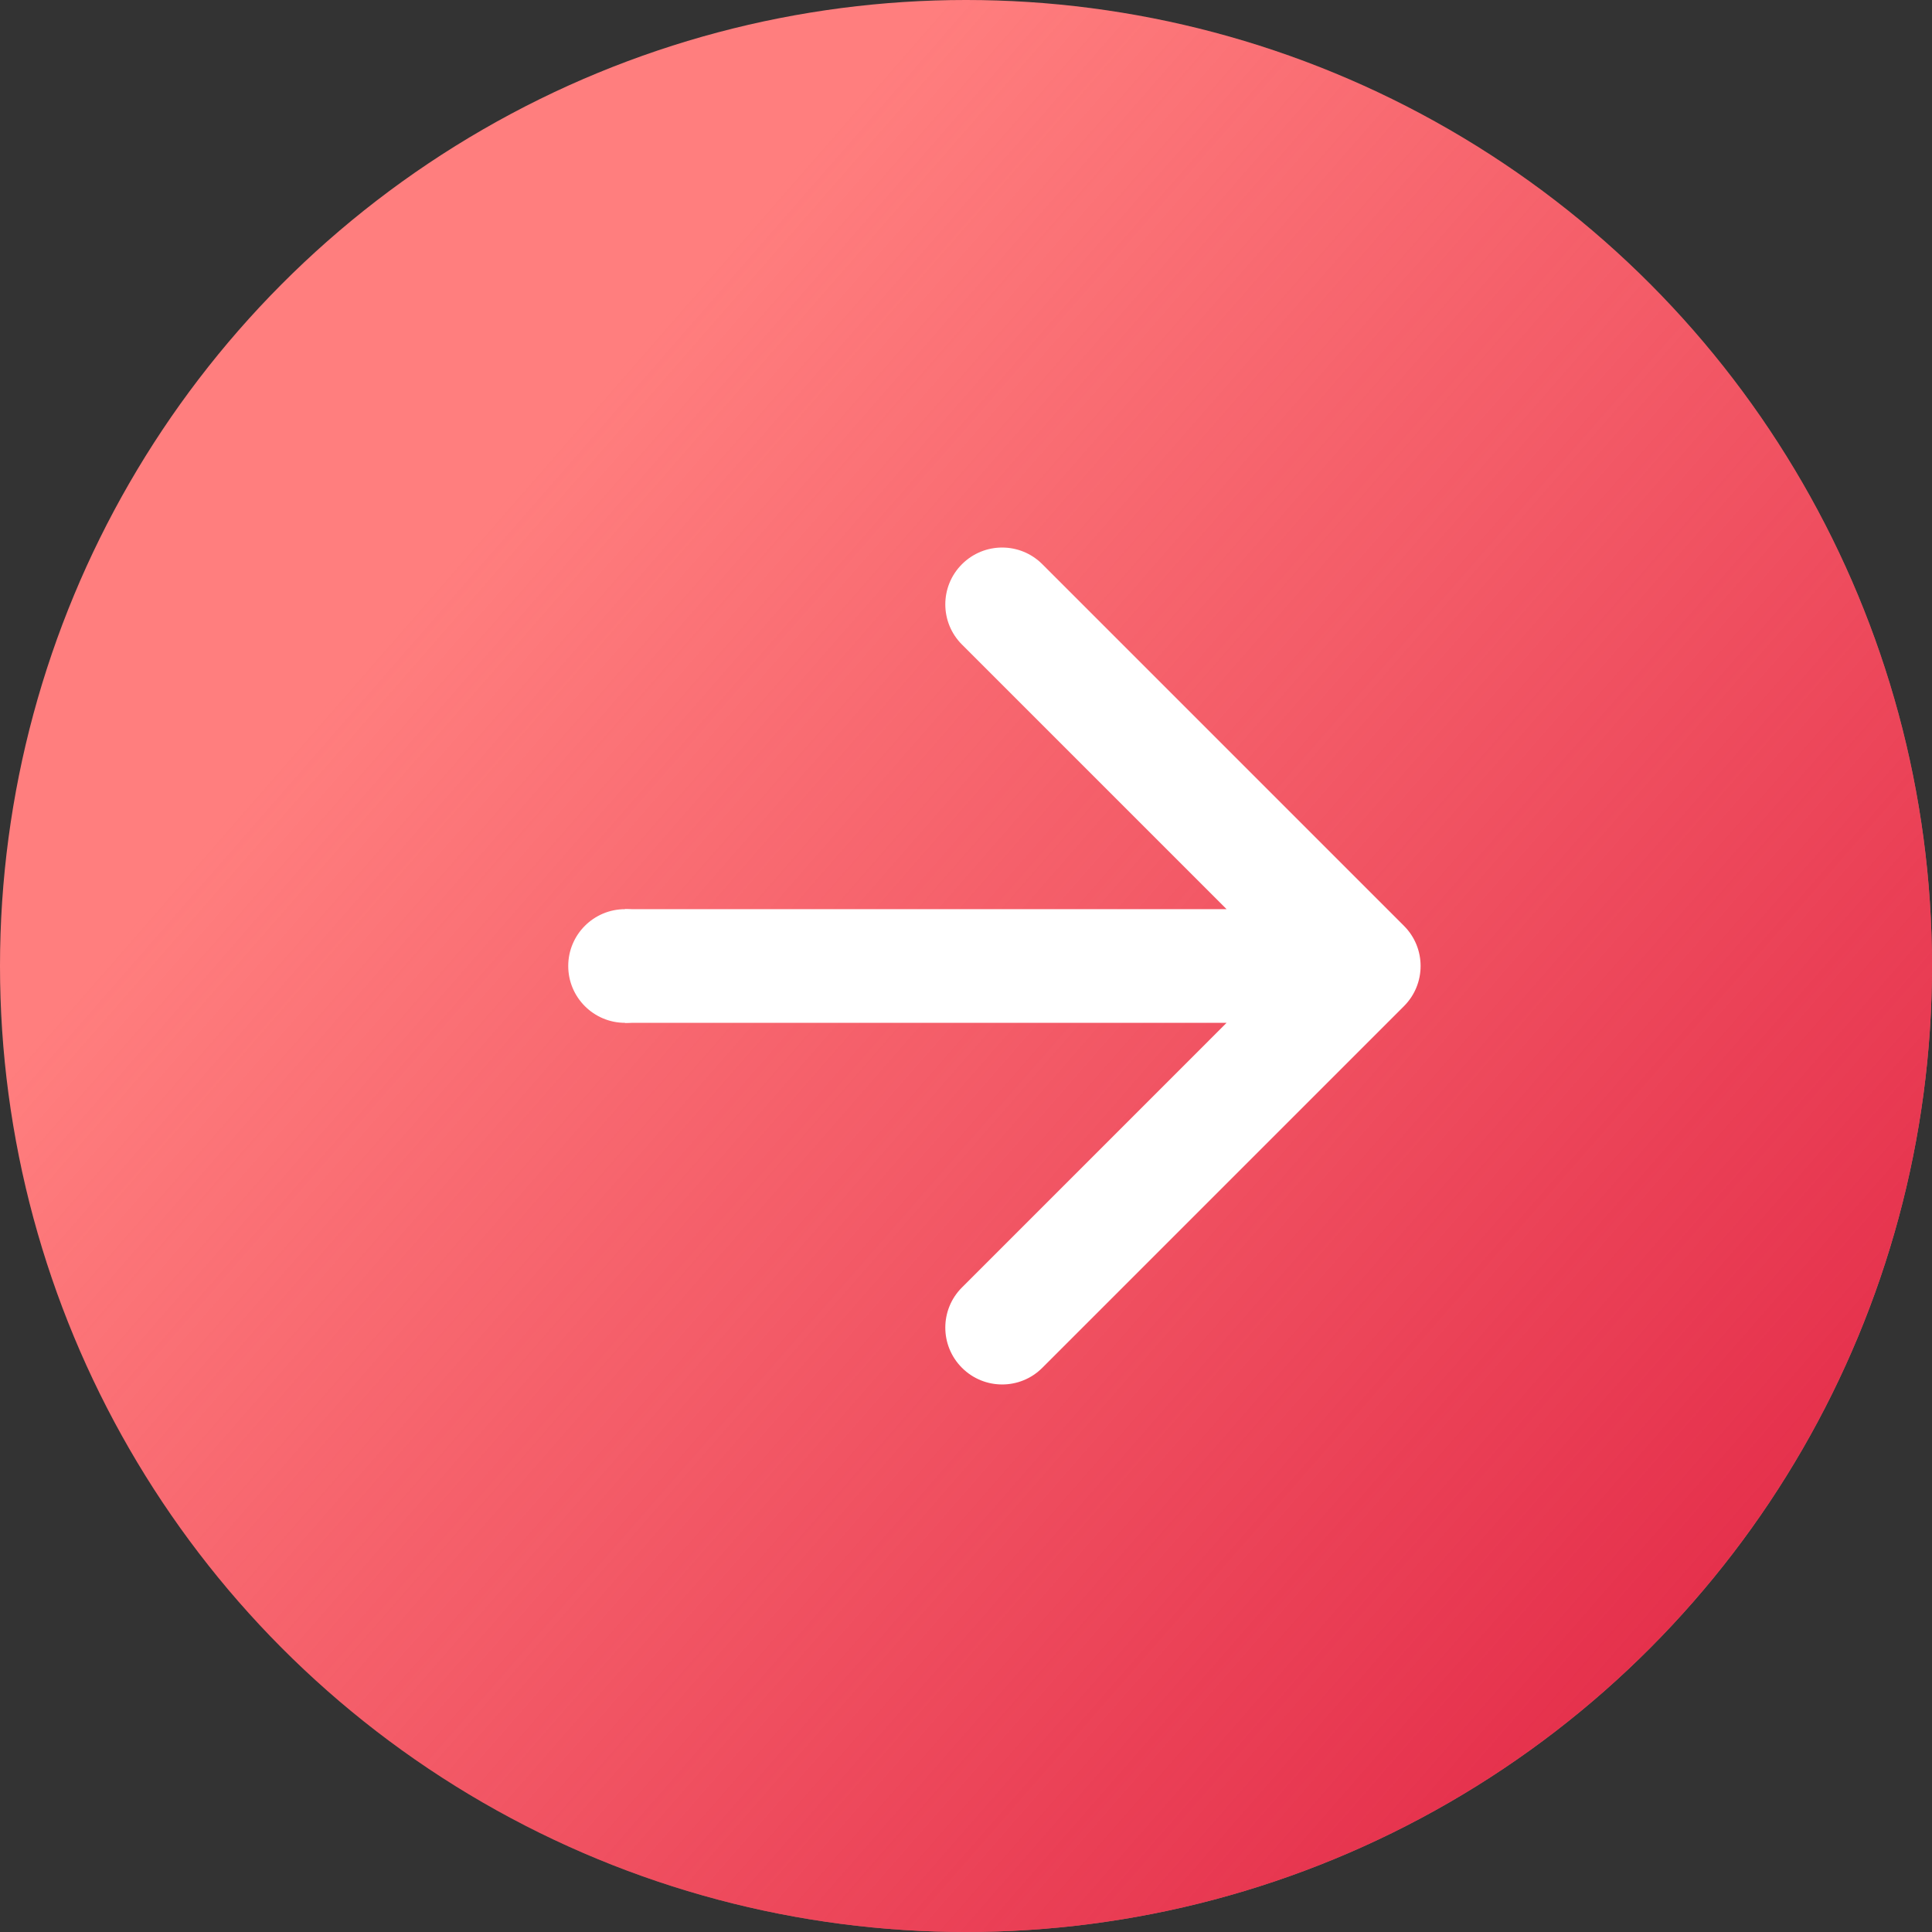 <?xml version="1.0" encoding="UTF-8"?> <svg xmlns="http://www.w3.org/2000/svg" width="34" height="34" viewBox="0 0 34 34" fill="none"><rect x="0" y="0" width="34" height="34" fill="#333333" stroke="none"/> <circle cx="17" cy="17" r="17" fill="#FF7E7E"></circle> <circle cx="17" cy="17" r="17" fill="url(#paint0_linear_91_120)"></circle> <path d="M24.707 17.707C25.098 17.317 25.098 16.683 24.707 16.293L18.343 9.929C17.953 9.538 17.32 9.538 16.929 9.929C16.538 10.319 16.538 10.953 16.929 11.343L22.586 17L16.929 22.657C16.538 23.047 16.538 23.68 16.929 24.071C17.32 24.462 17.953 24.462 18.343 24.071L24.707 17.707ZM11 18H24V16H11V18Z" fill="white"></path> <circle cx="11" cy="17" r="1" fill="white"></circle> <defs> <linearGradient id="paint0_linear_91_120" x1="34.009" y1="34" x2="7.233" y2="10.618" gradientUnits="userSpaceOnUse"> <stop stop-color="#DF1E40"></stop> <stop offset="1" stop-color="#DF1E40" stop-opacity="0"></stop> </linearGradient> </defs> </svg> 